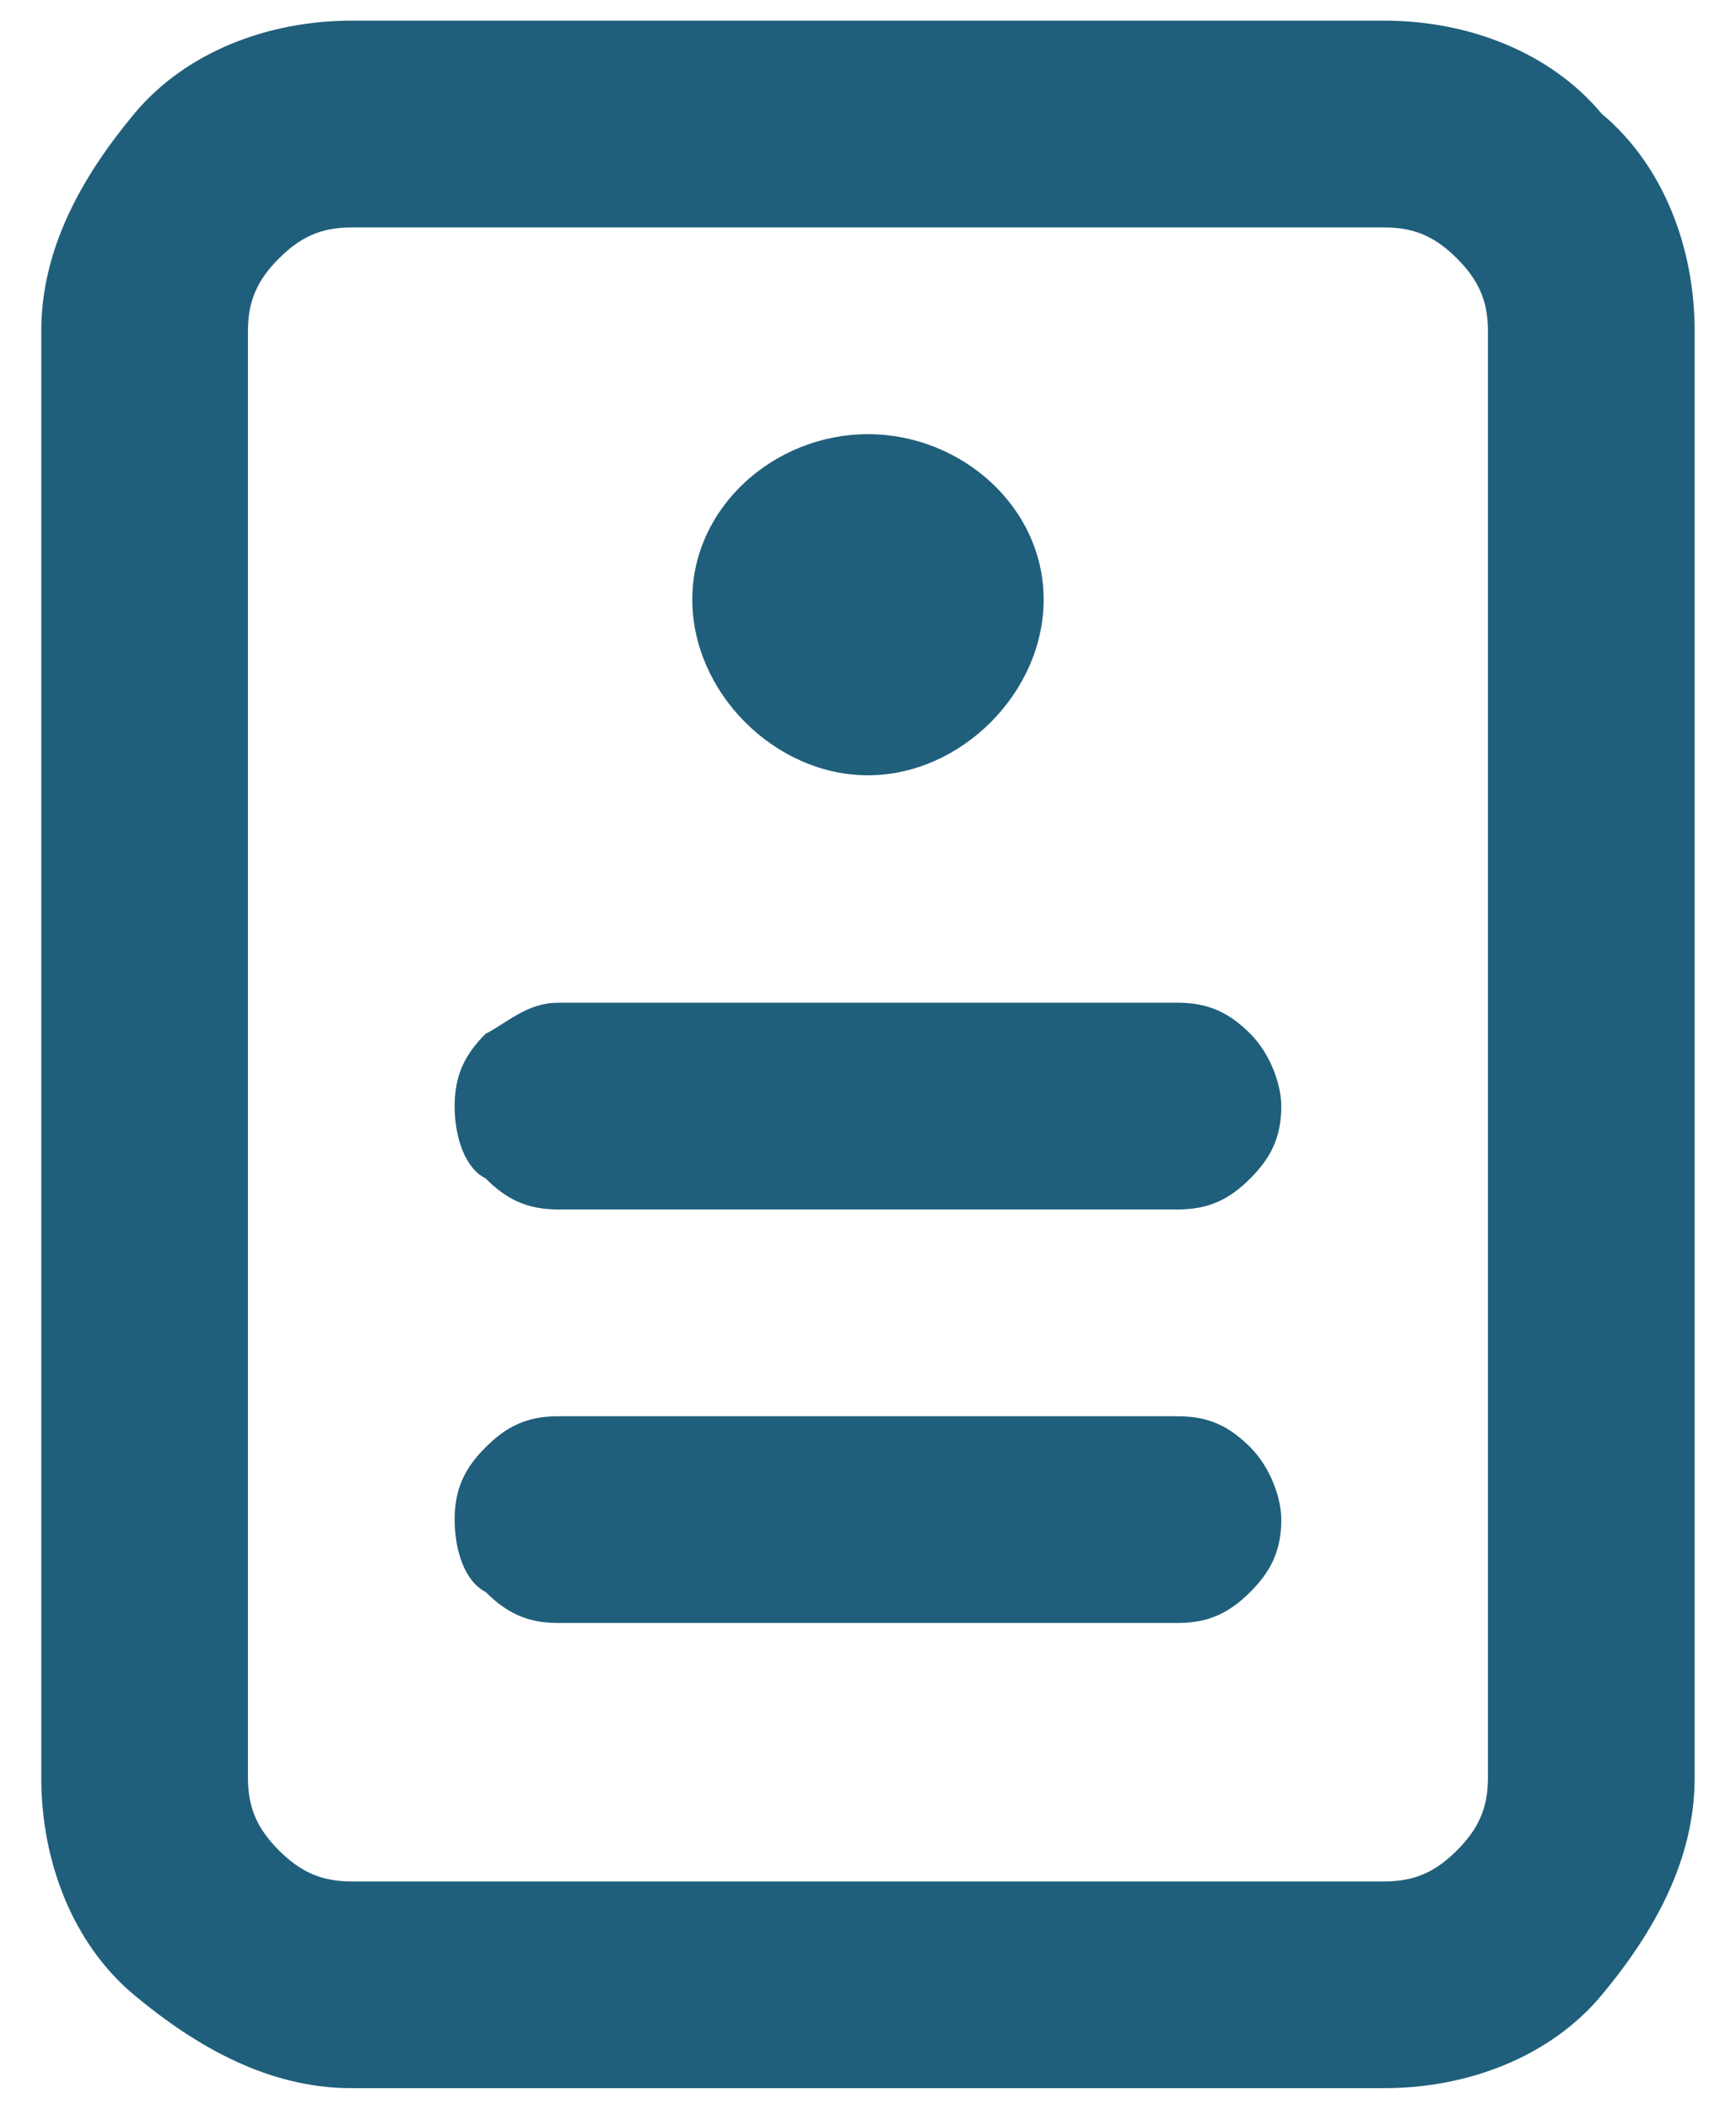 <svg width="28" height="34" viewBox="0 0 28 34" fill="none" xmlns="http://www.w3.org/2000/svg">
<path d="M25.833 1.833C24.999 0.833 23.666 0.333 22.333 0.333H5.666C4.333 0.333 2.999 0.833 2.166 1.833C1.333 2.833 0.666 4 0.666 5.333V28.667C0.666 30 1.166 31.334 2.166 32.167C3.166 33 4.333 33.667 5.666 33.667H22.333C23.666 33.667 24.999 33.167 25.833 32.167C26.666 31.167 27.333 30 27.333 28.667V5.333C27.333 4 26.833 2.667 25.833 1.833ZM23.999 28.667C23.999 29.167 23.833 29.5 23.499 29.834C23.166 30.167 22.833 30.334 22.333 30.334H5.666C5.166 30.334 4.833 30.167 4.499 29.834C4.166 29.5 3.999 29.167 3.999 28.667V5.333C3.999 4.833 4.166 4.5 4.499 4.167C4.833 3.833 5.166 3.667 5.666 3.667H22.333C22.833 3.667 23.166 3.833 23.499 4.167C23.833 4.5 23.999 4.833 23.999 5.333V28.667Z" fill="#1F5F7B"/>
<path d="M20.666 24.5C20.666 25 20.499 25.334 20.166 25.667C19.833 26 19.499 26.167 18.999 26.167H8.999C8.499 26.167 8.166 26 7.833 25.667C7.499 25.5 7.333 25 7.333 24.5C7.333 24 7.499 23.667 7.833 23.334C8.166 23 8.499 22.834 8.999 22.834H18.999C19.499 22.834 19.833 23 20.166 23.334C20.499 23.667 20.666 24.167 20.666 24.5Z" fill="#1F5F7B"/>
<path d="M20.666 17.834C20.666 18.334 20.499 18.667 20.166 19C19.833 19.334 19.499 19.5 18.999 19.5H8.999C8.499 19.5 8.166 19.334 7.833 19C7.499 18.834 7.333 18.334 7.333 17.834C7.333 17.334 7.499 17 7.833 16.667C8.166 16.5 8.499 16.167 8.999 16.167H18.999C19.499 16.167 19.833 16.334 20.166 16.667C20.499 17 20.666 17.5 20.666 17.834Z" fill="#1F5F7B"/>
<path d="M16.833 9.667C16.833 11.167 15.499 12.5 13.999 12.5C12.499 12.5 11.166 11.167 11.166 9.667C11.166 8.167 12.499 7 13.999 7C15.499 7 16.833 8.167 16.833 9.667Z" fill="#1F5F7B"/>
</svg>
